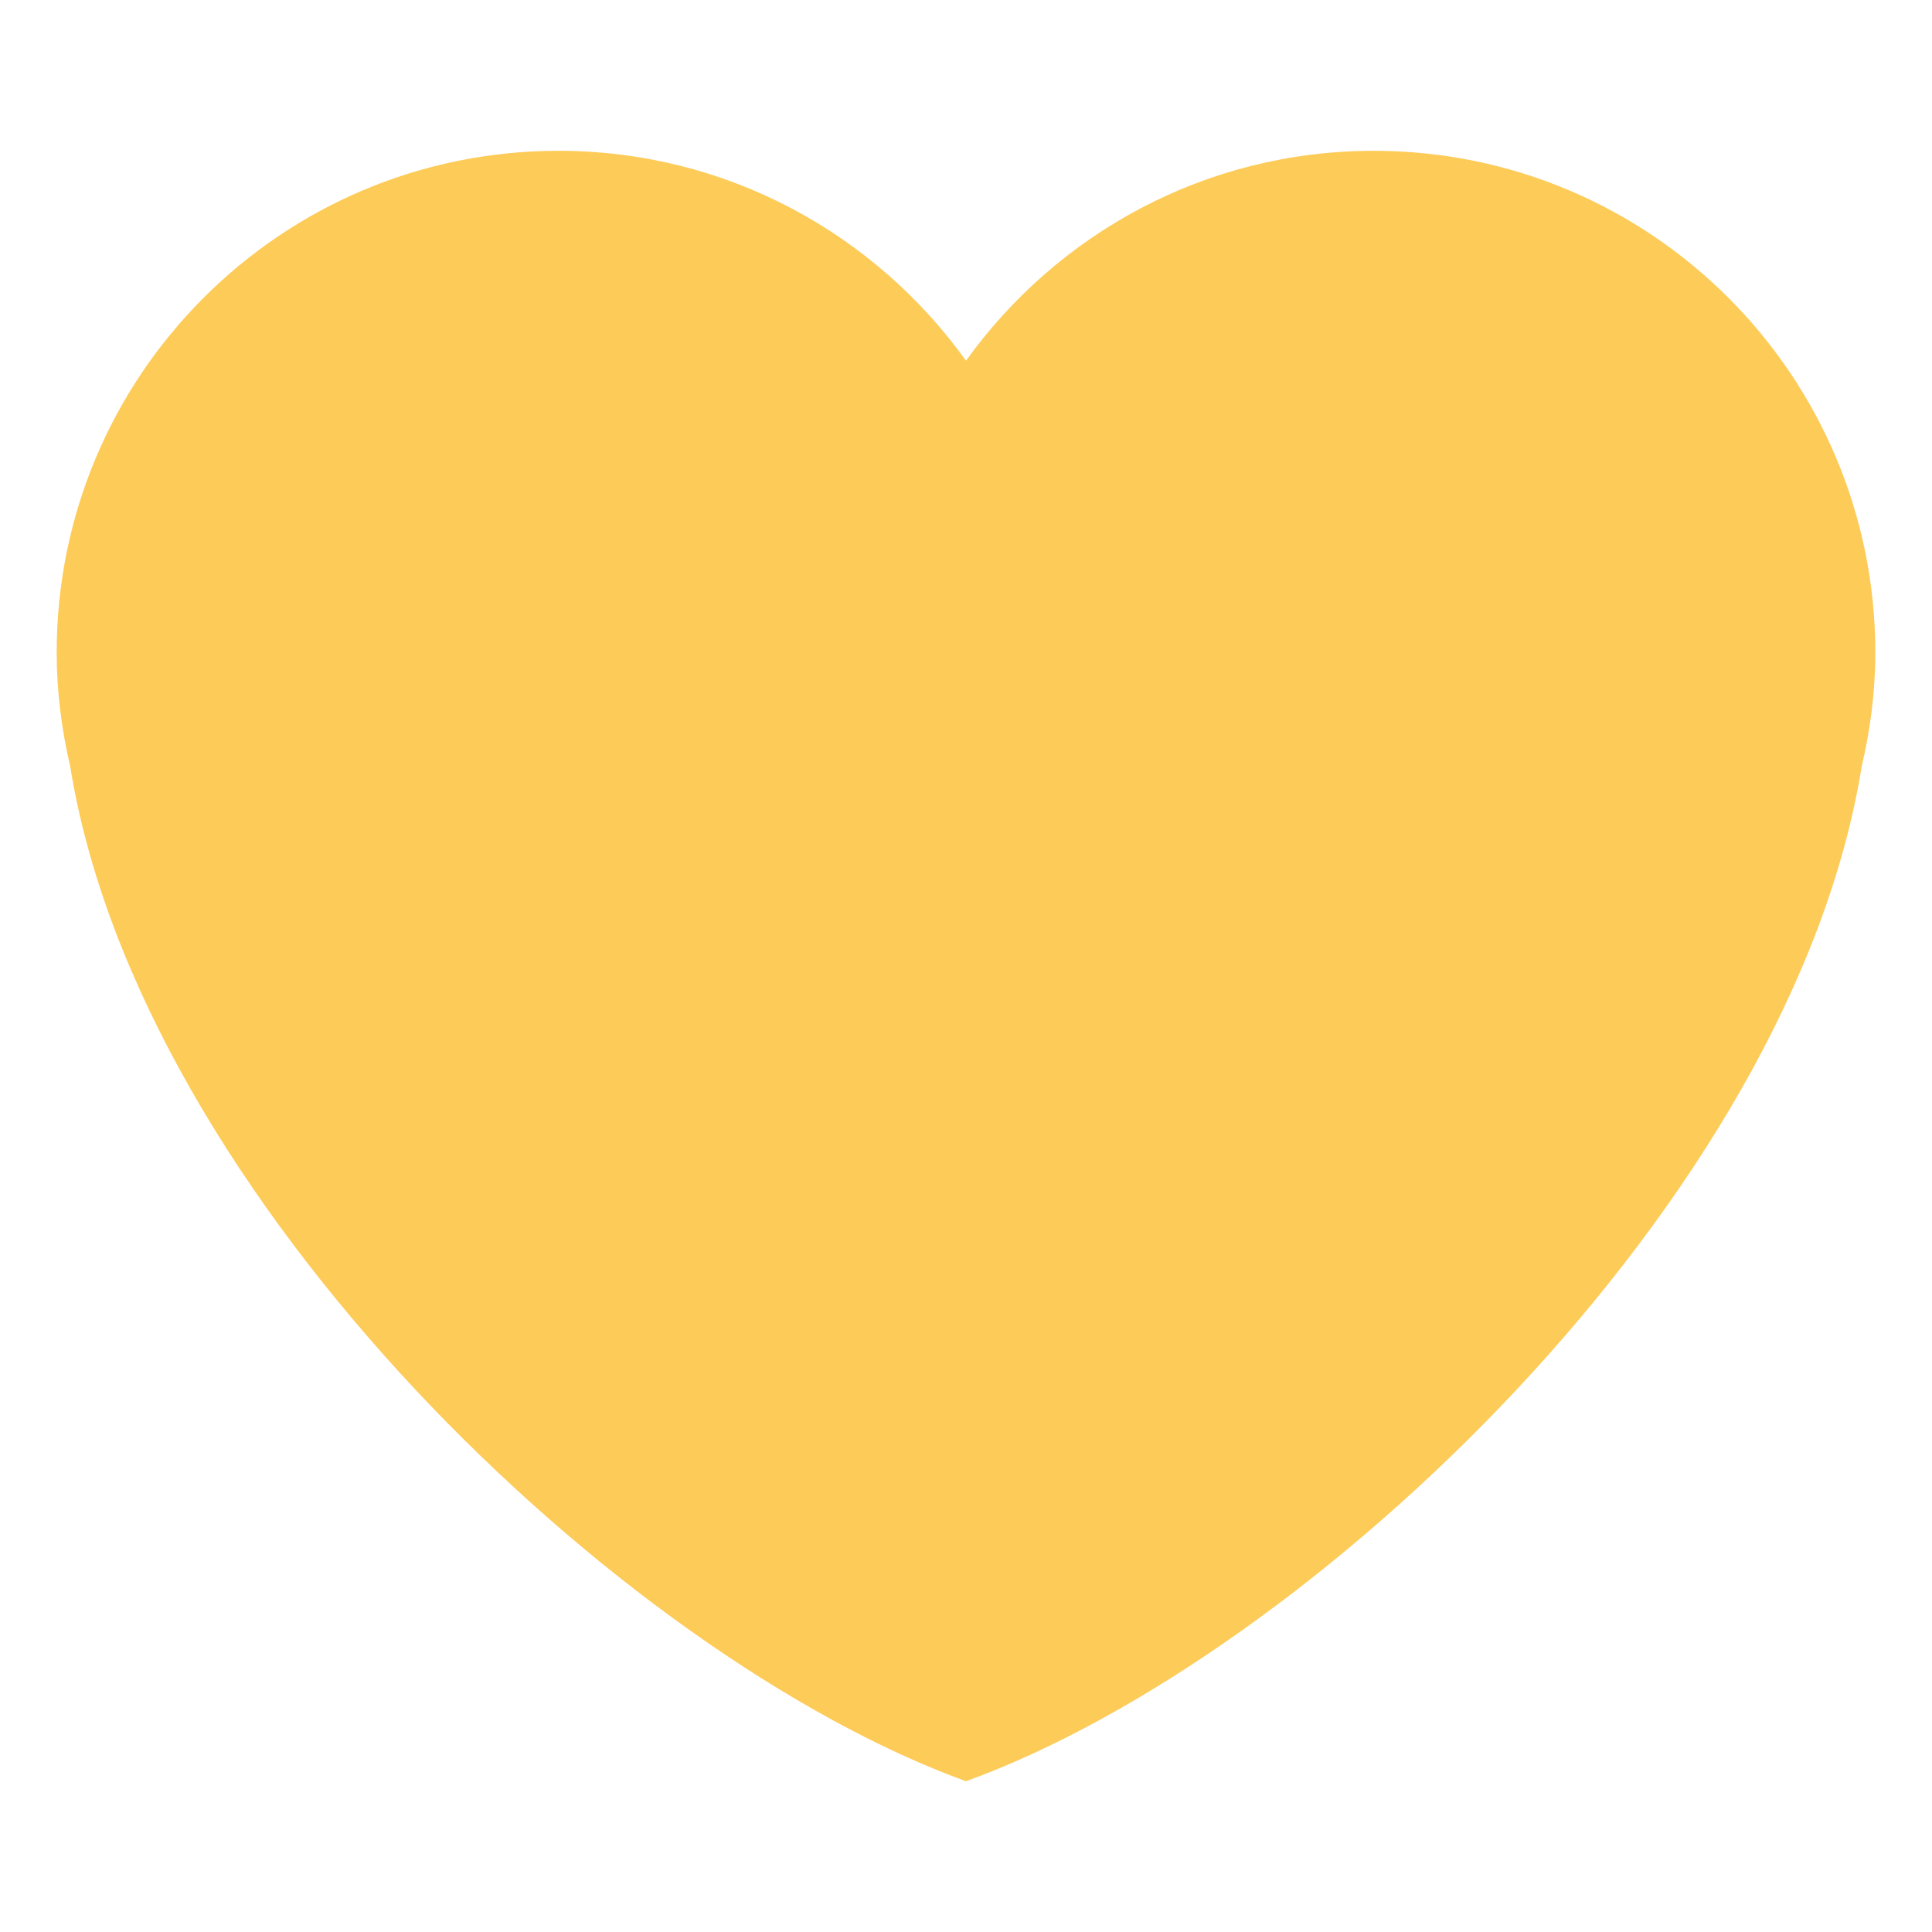 <?xml version="1.0" encoding="UTF-8" standalone="no"?><svg xmlns:dc="http://purl.org/dc/elements/1.1/" xmlns:cc="http://creativecommons.org/ns#" xmlns:rdf="http://www.w3.org/1999/02/22-rdf-syntax-ns#" xmlns:svg="http://www.w3.org/2000/svg" xmlns="http://www.w3.org/2000/svg" viewBox="0 0 47.5 47.5" style="enable-background:new 0 0 47.5 47.5;" xml:space="preserve" version="1.1" id="svg2"><defs id="defs6"><clipPath id="clipPath16" clipPathUnits="userSpaceOnUse"><path id="path18" d="M 0,38 38,38 38,0 0,0 0,38 Z"/></clipPath></defs><g transform="matrix(1.25,0,0,-1.25,0,47.5)" id="g10"><g id="g12"><g clip-path="url(#clipPath16)" id="g14"><g transform="translate(36.885,25.166)" id="g20"><path id="path22" style="fill:#fdcb58;fill-opacity:1;fill-rule:nonzero;stroke:none" d="m 0,0 c 0,5.45 -4.418,9.868 -9.867,9.868 -3.308,0 -6.227,-1.633 -8.018,-4.129 -1.79,2.496 -4.71,4.129 -8.017,4.129 -5.45,0 -9.868,-4.418 -9.868,-9.868 0,-0.772 0.098,-1.52 0.266,-2.241 1.371,-8.512 10.835,-17.494 17.619,-19.96 6.783,2.466 16.249,11.448 17.617,19.96 C -0.098,-1.52 0,-0.772 0,0"/></g></g></g></g></svg>
